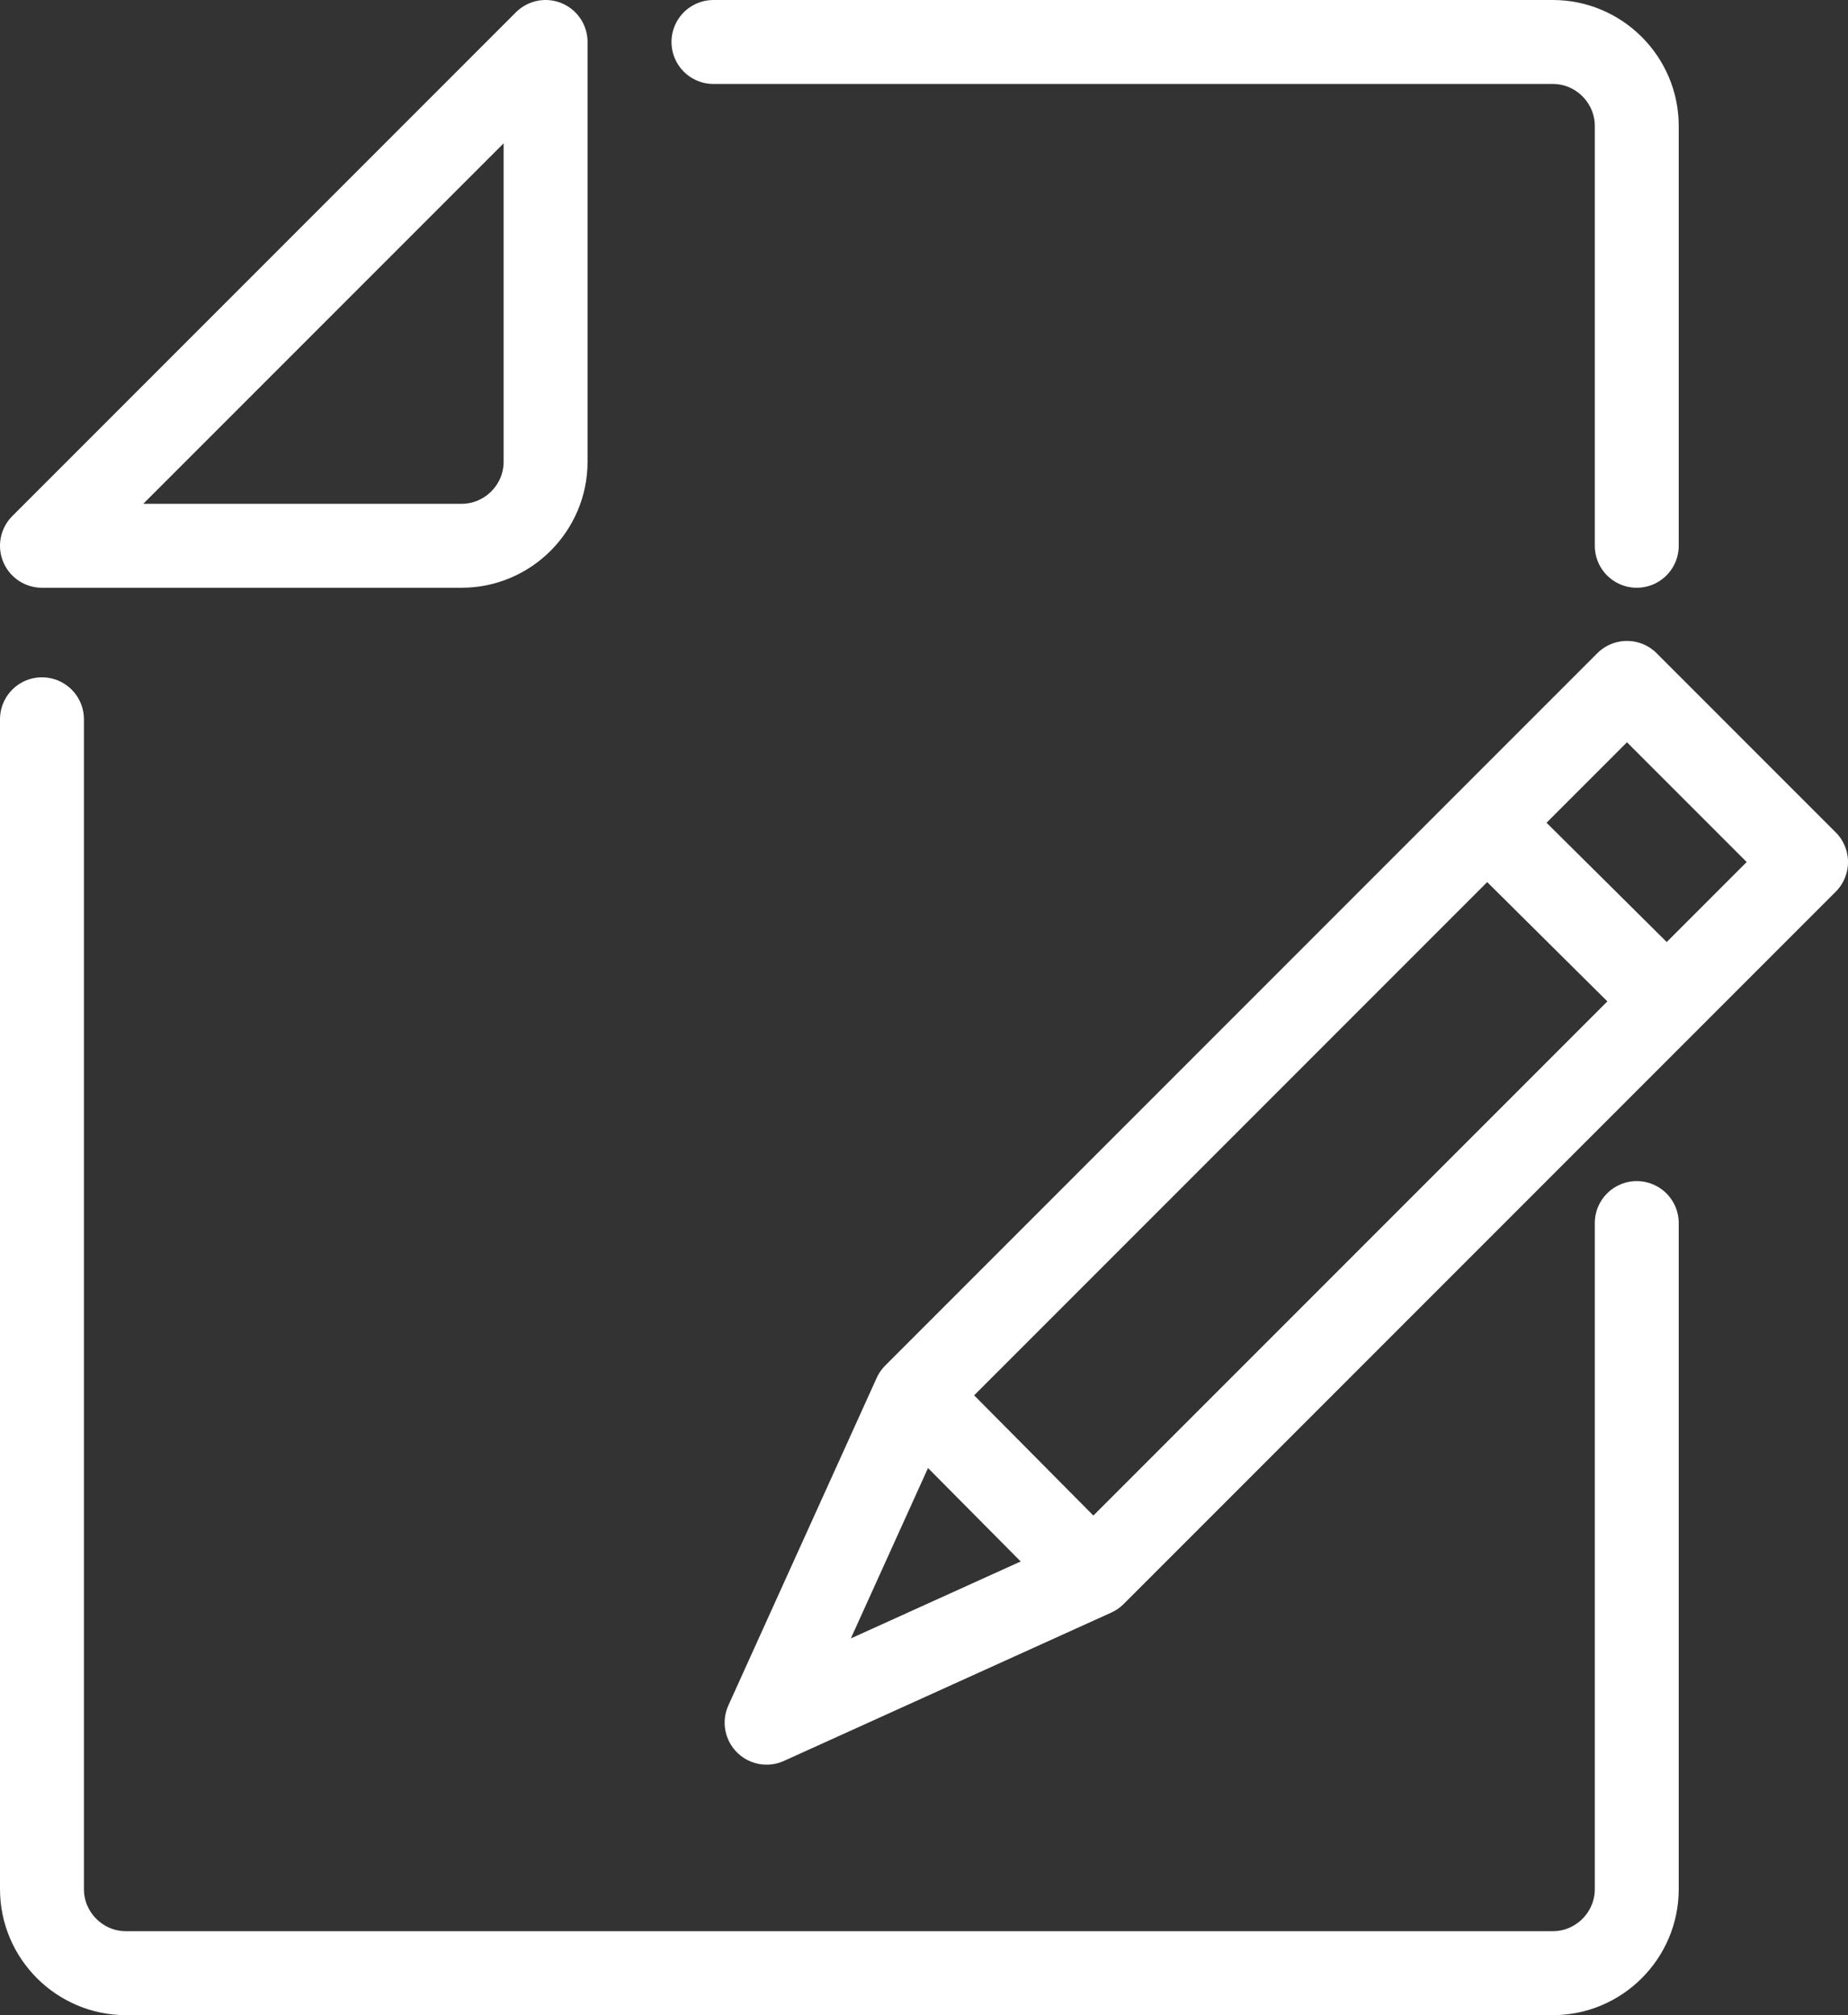 <?xml version="1.0" encoding="UTF-8"?>
<svg id="b" data-name="レイヤー 2" xmlns="http://www.w3.org/2000/svg" width="13.21" height="14.4" viewBox="0 0 13.21 14.4">
  <rect x="0" y="0" width="13.21" height="14.4" fill="#333333" stroke="none"/>
  <defs>
    <style>
      .d, .e {
        fill: none;
        stroke: #fff;
        stroke-linejoin: round;
        stroke-width: .6px;
      }

      .e {
        stroke-linecap: round;
      }
    </style>
  </defs>
  <g id="c" data-name="レイヤー 1">
    <g>
      <path class="e" d="M3.3,3.9H.3L3.9.3v3c0,.33-.27.6-.6.6Z"/>
      <path class="e" d="M11.7,8.74v4.76c0,.33-.27.6-.6.6H.9c-.33,0-.6-.27-.6-.6V5.14"/>
      <path class="e" d="M5.1.3h6c.33,0,.6.27.6.6v3"/>
      <polygon class="e" points="7.82 11.25 5.48 12.31 6.54 9.97 11.63 4.88 12.91 6.16 7.82 11.25"/>
      <line class="d" x1="11.91" y1="7.15" x2="10.63" y2="5.88"/>
      <line class="d" x1="7.81" y1="11.25" x2="6.54" y2="9.97"/>
    </g>
  </g>
</svg>